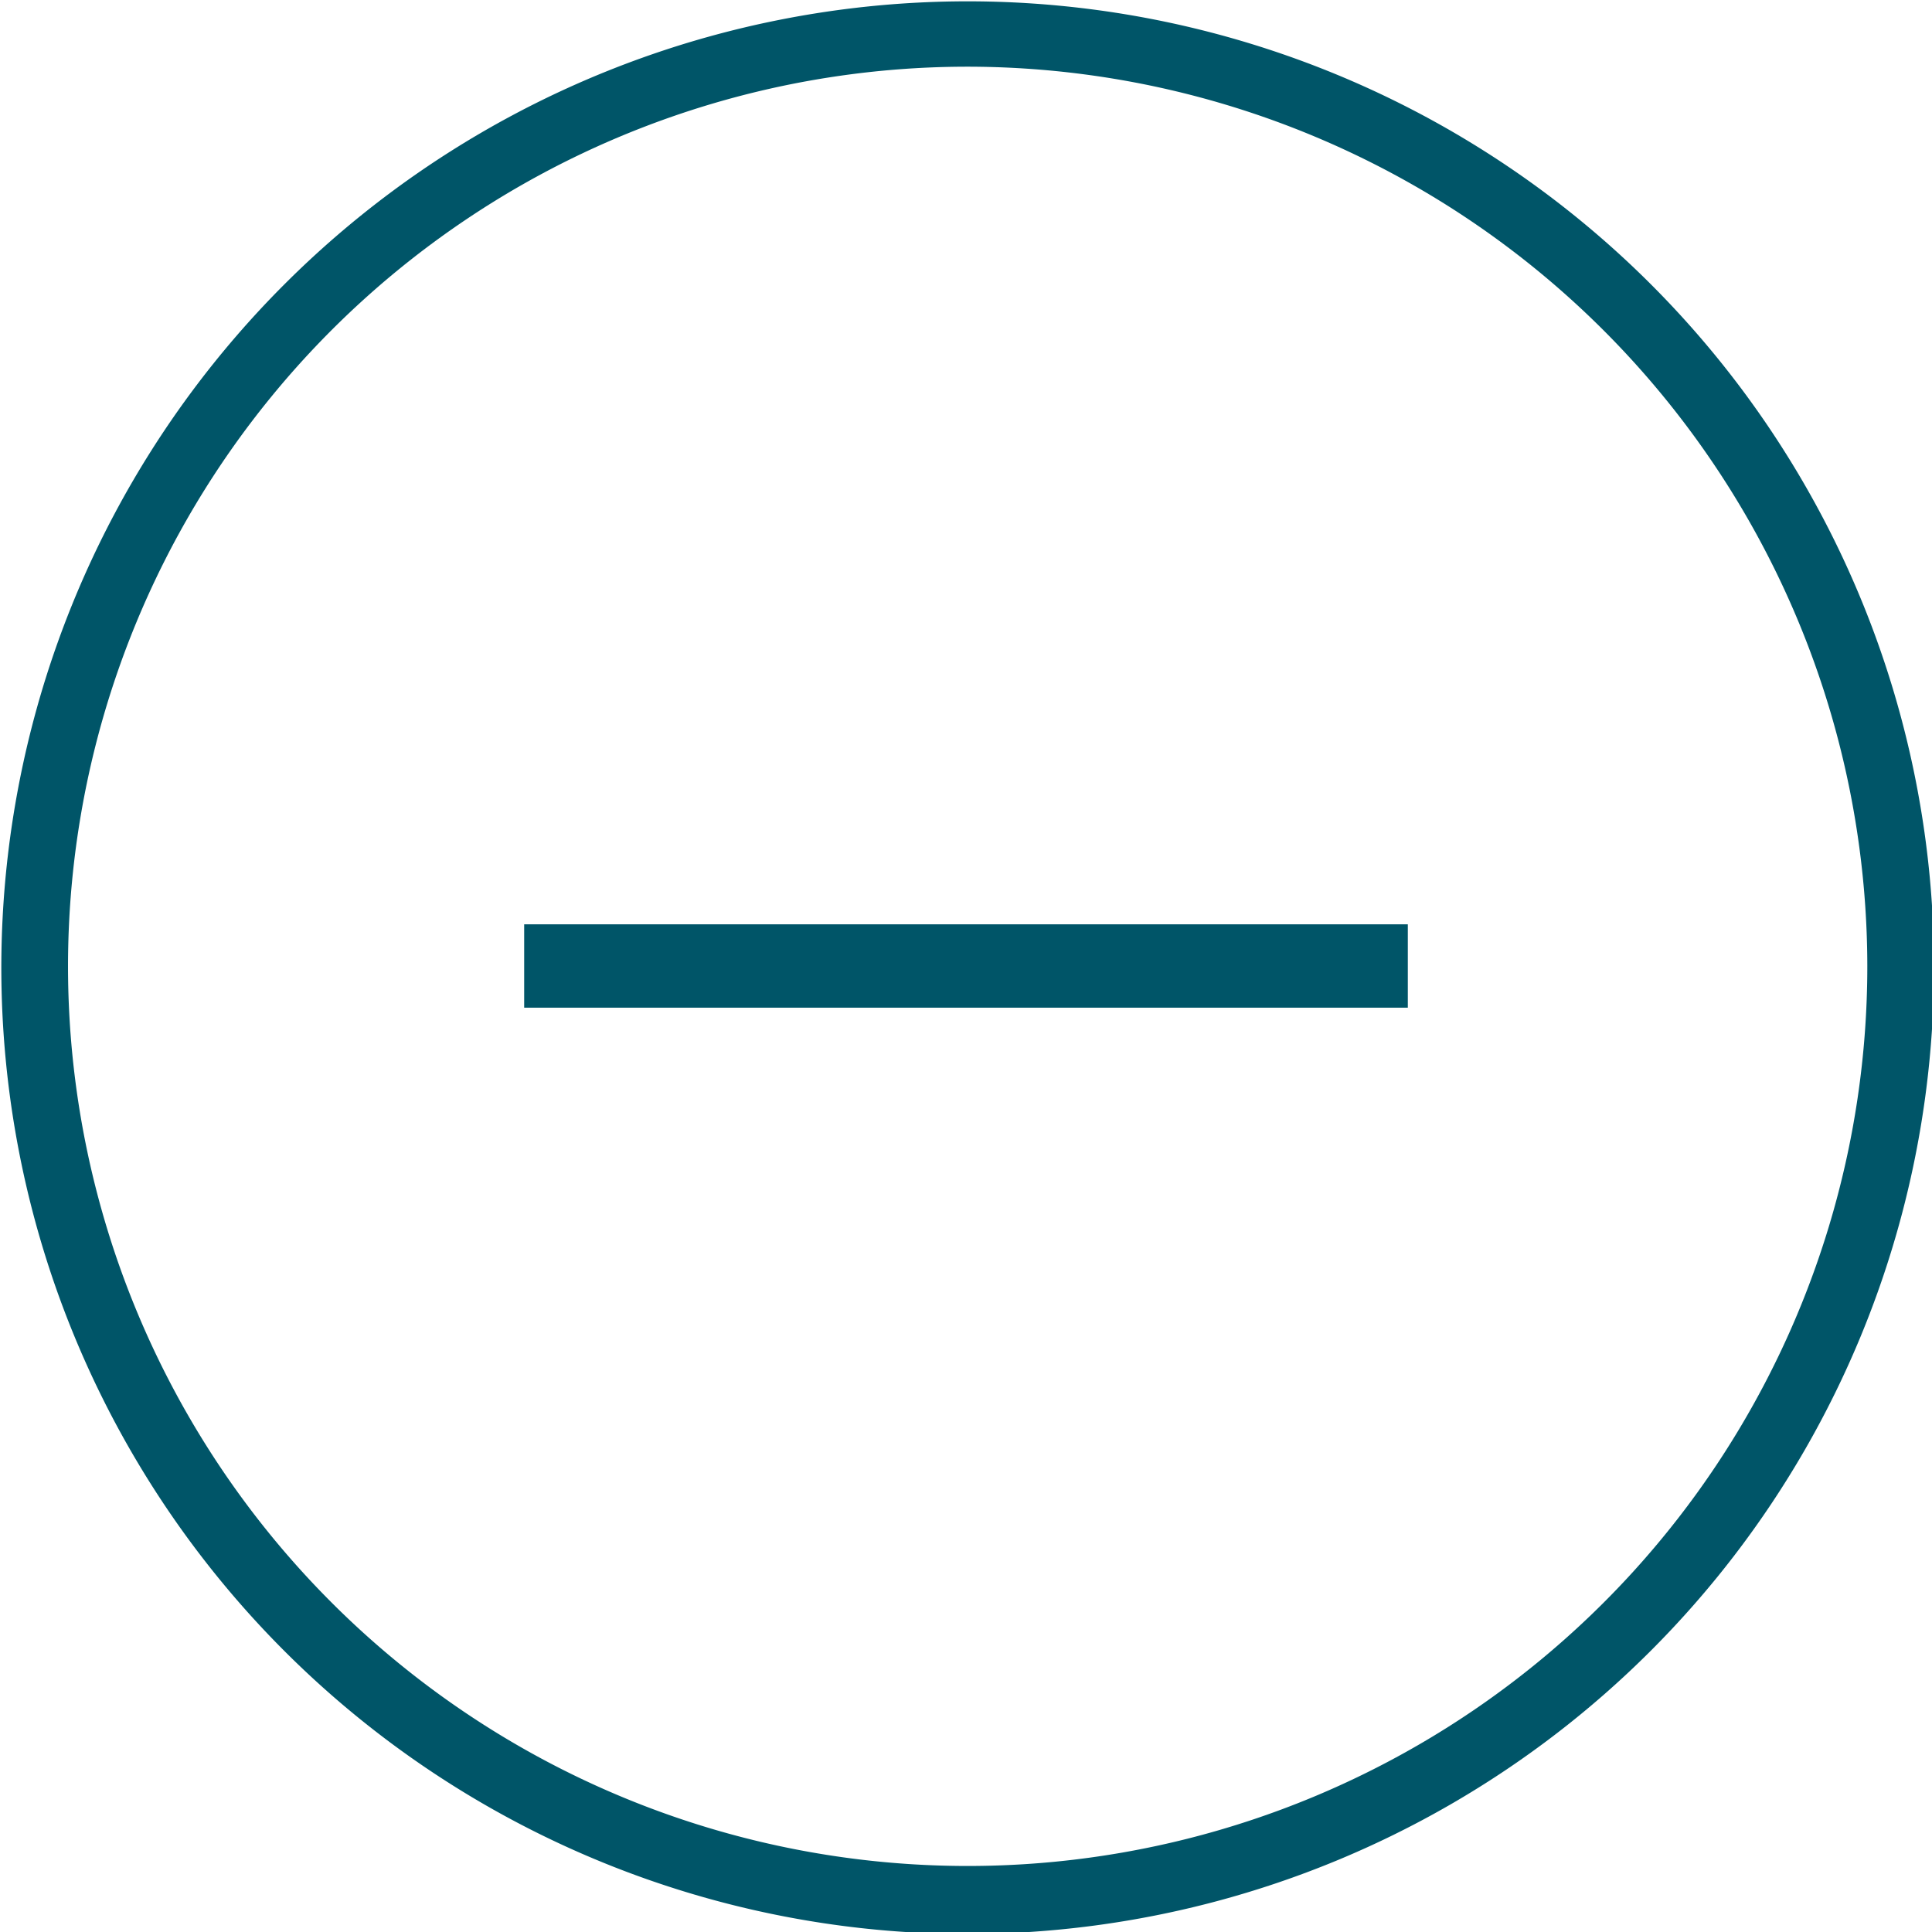 <svg xmlns="http://www.w3.org/2000/svg" width="28.97" height="28.97" viewBox="0 0 28.97 28.97"><defs><style>.cls-1{fill:#005568;}</style></defs><title>icon_minus</title><g id="Layer_2" data-name="Layer 2"><g id="Layer_1-2" data-name="Layer 1"><path class="cls-1" d="M14.48,29A14.49,14.49,0,1,1,29,14.48,14.5,14.5,0,0,1,14.48,29Zm0-28A13.49,13.49,0,1,0,28,14.48,13.5,13.5,0,0,0,14.48,1Z"/><rect class="cls-1" x="13.86" y="7.86" width="1.25" height="13.25" transform="translate(0 28.97) rotate(-90)"/></g></g></svg>